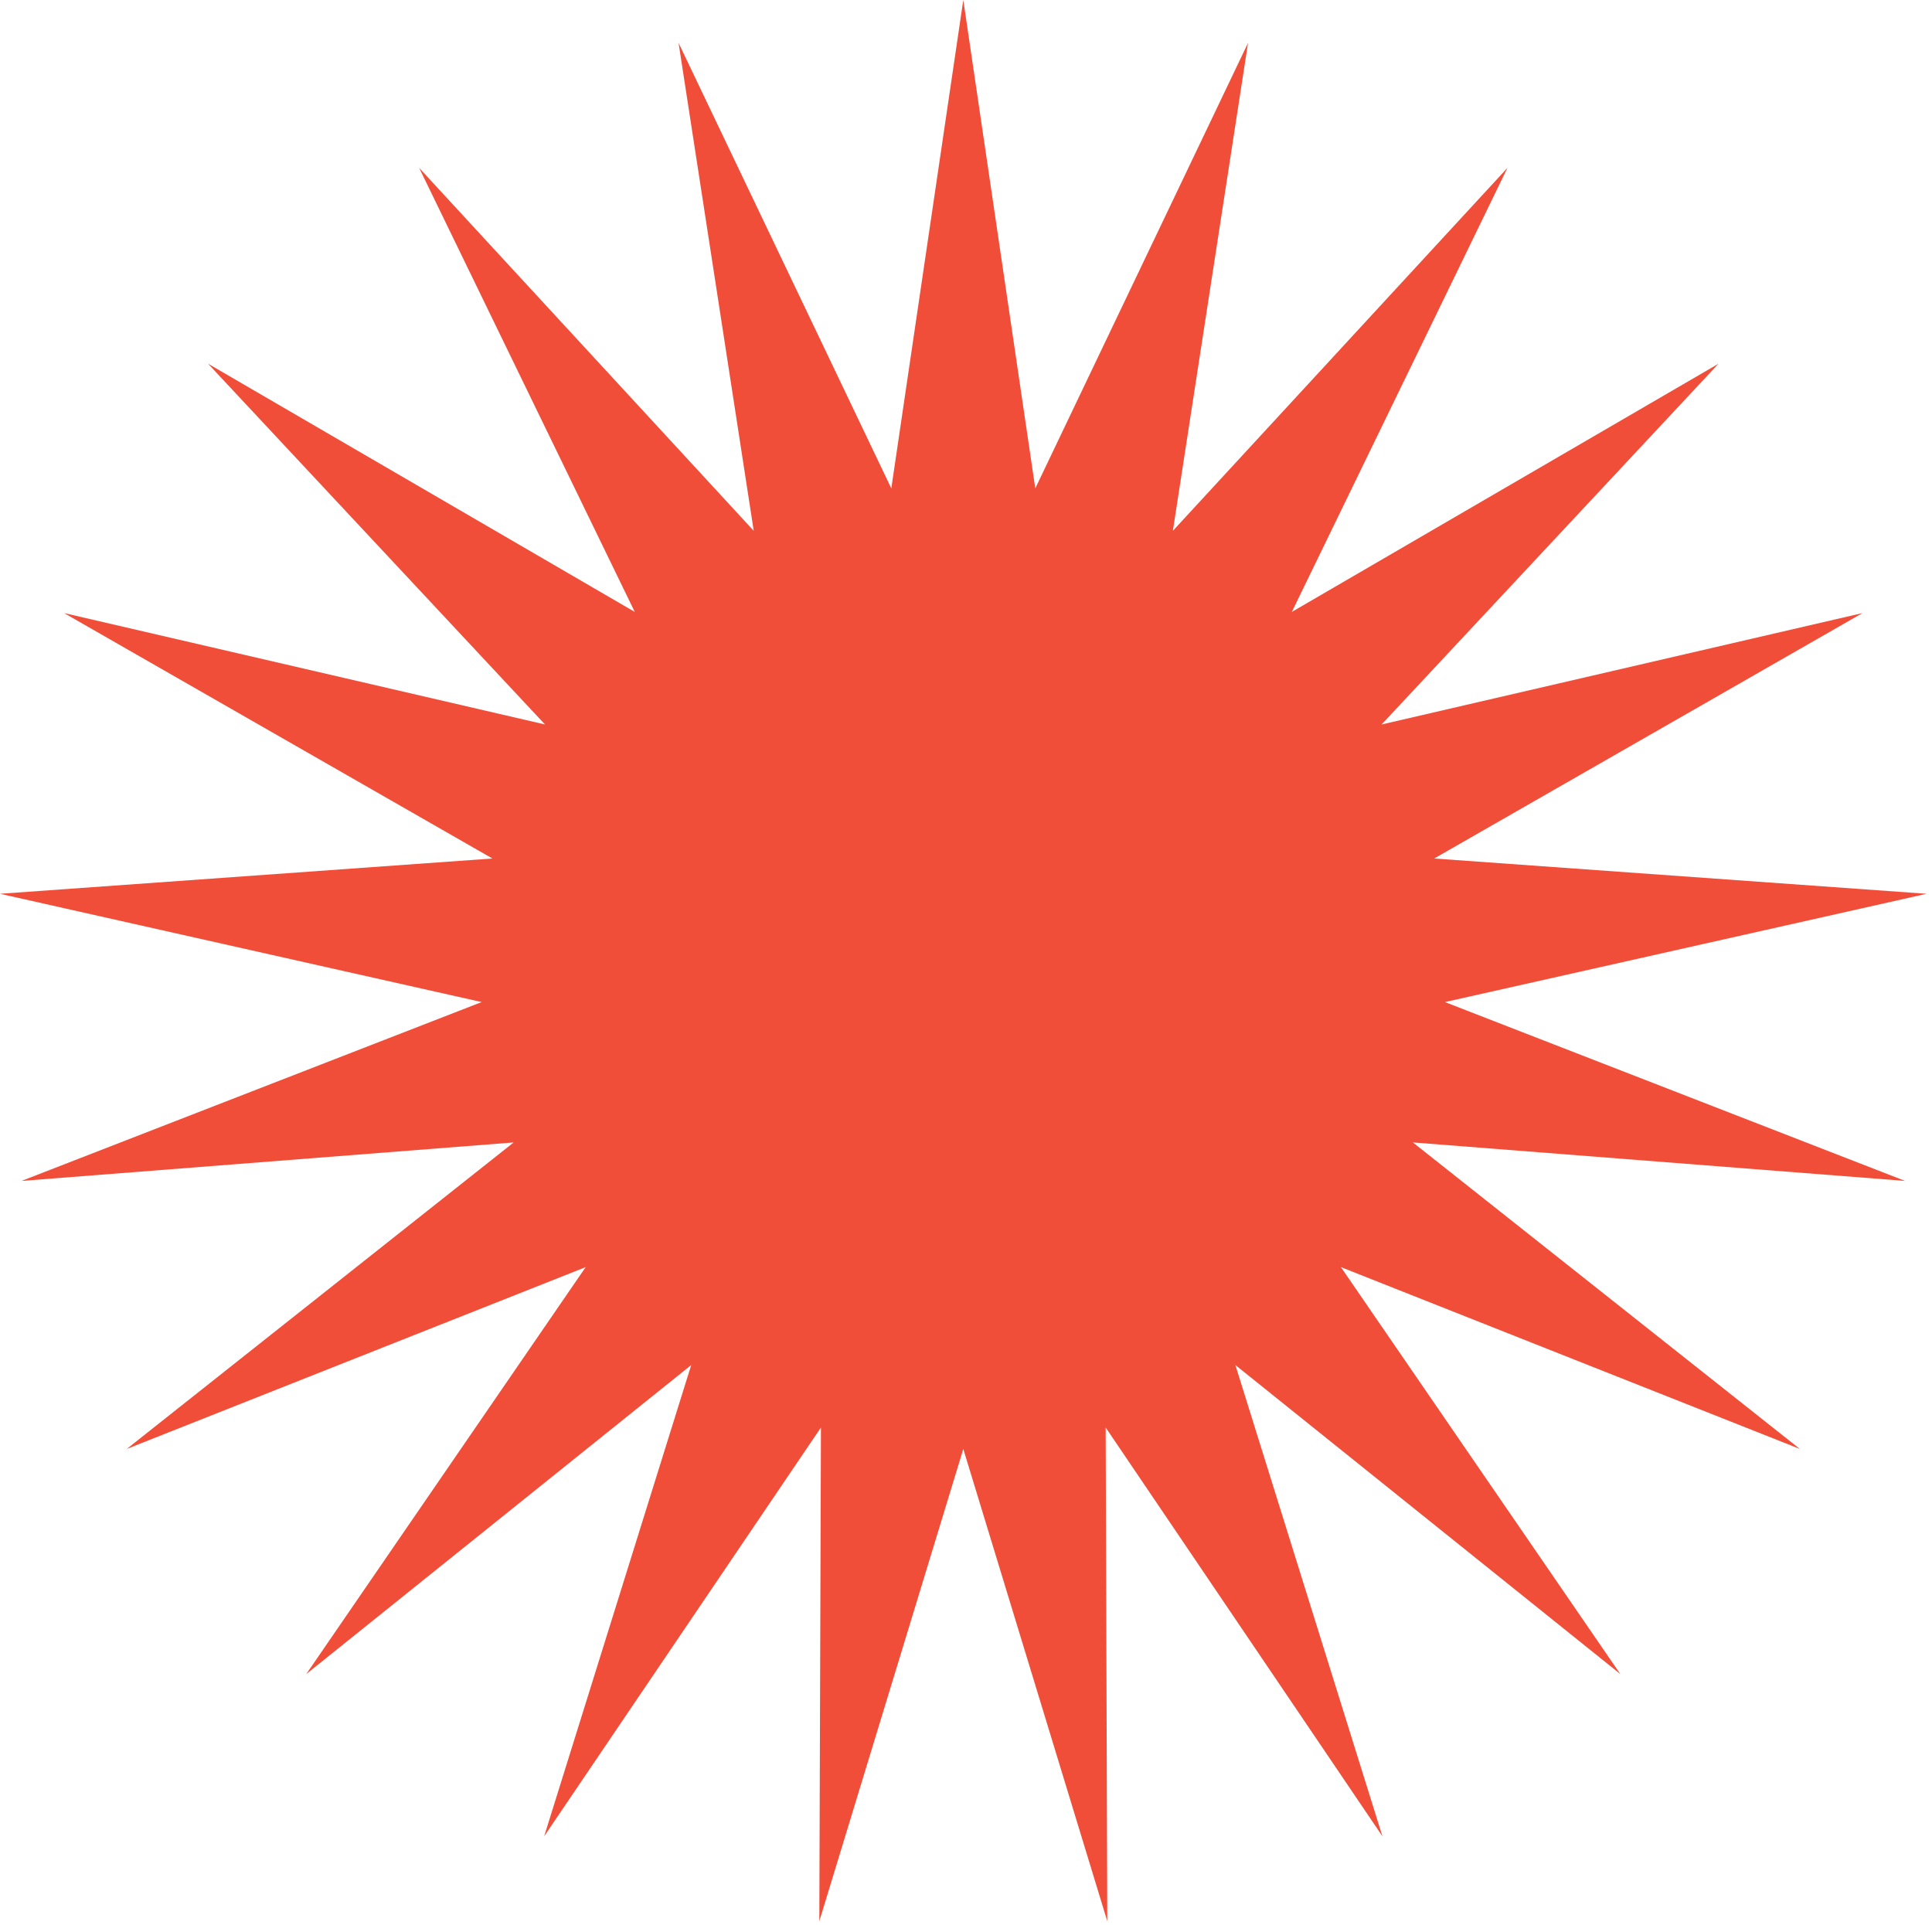 <svg width="270" height="269" viewBox="0 0 270 269" fill="none" xmlns="http://www.w3.org/2000/svg">
<path d="M134.622 0L144.682 68.254L174.415 5.998L163.91 74.185L210.671 23.458L180.535 85.519L240.169 50.829L193.079 101.25L260.29 85.679L200.43 119.98L269.245 124.911L201.934 140.044L266.237 165.04L197.456 159.661L251.535 202.5L187.396 177.086L226.445 233.962L172.646 190.771L193.197 256.631L154.518 199.501L154.743 268.492L134.622 202.5L114.501 268.492L114.727 199.501L76.048 256.631L96.599 190.771L42.799 233.962L81.849 177.086L17.709 202.5L71.788 159.661L3.007 165.04L67.311 140.044L0 124.911L68.815 119.98L8.954 85.679L76.166 101.25L29.075 50.829L88.71 85.519L58.574 23.458L105.335 74.185L94.831 5.998L124.562 68.254L134.622 0Z" fill="#F14E3A"/>
</svg>
